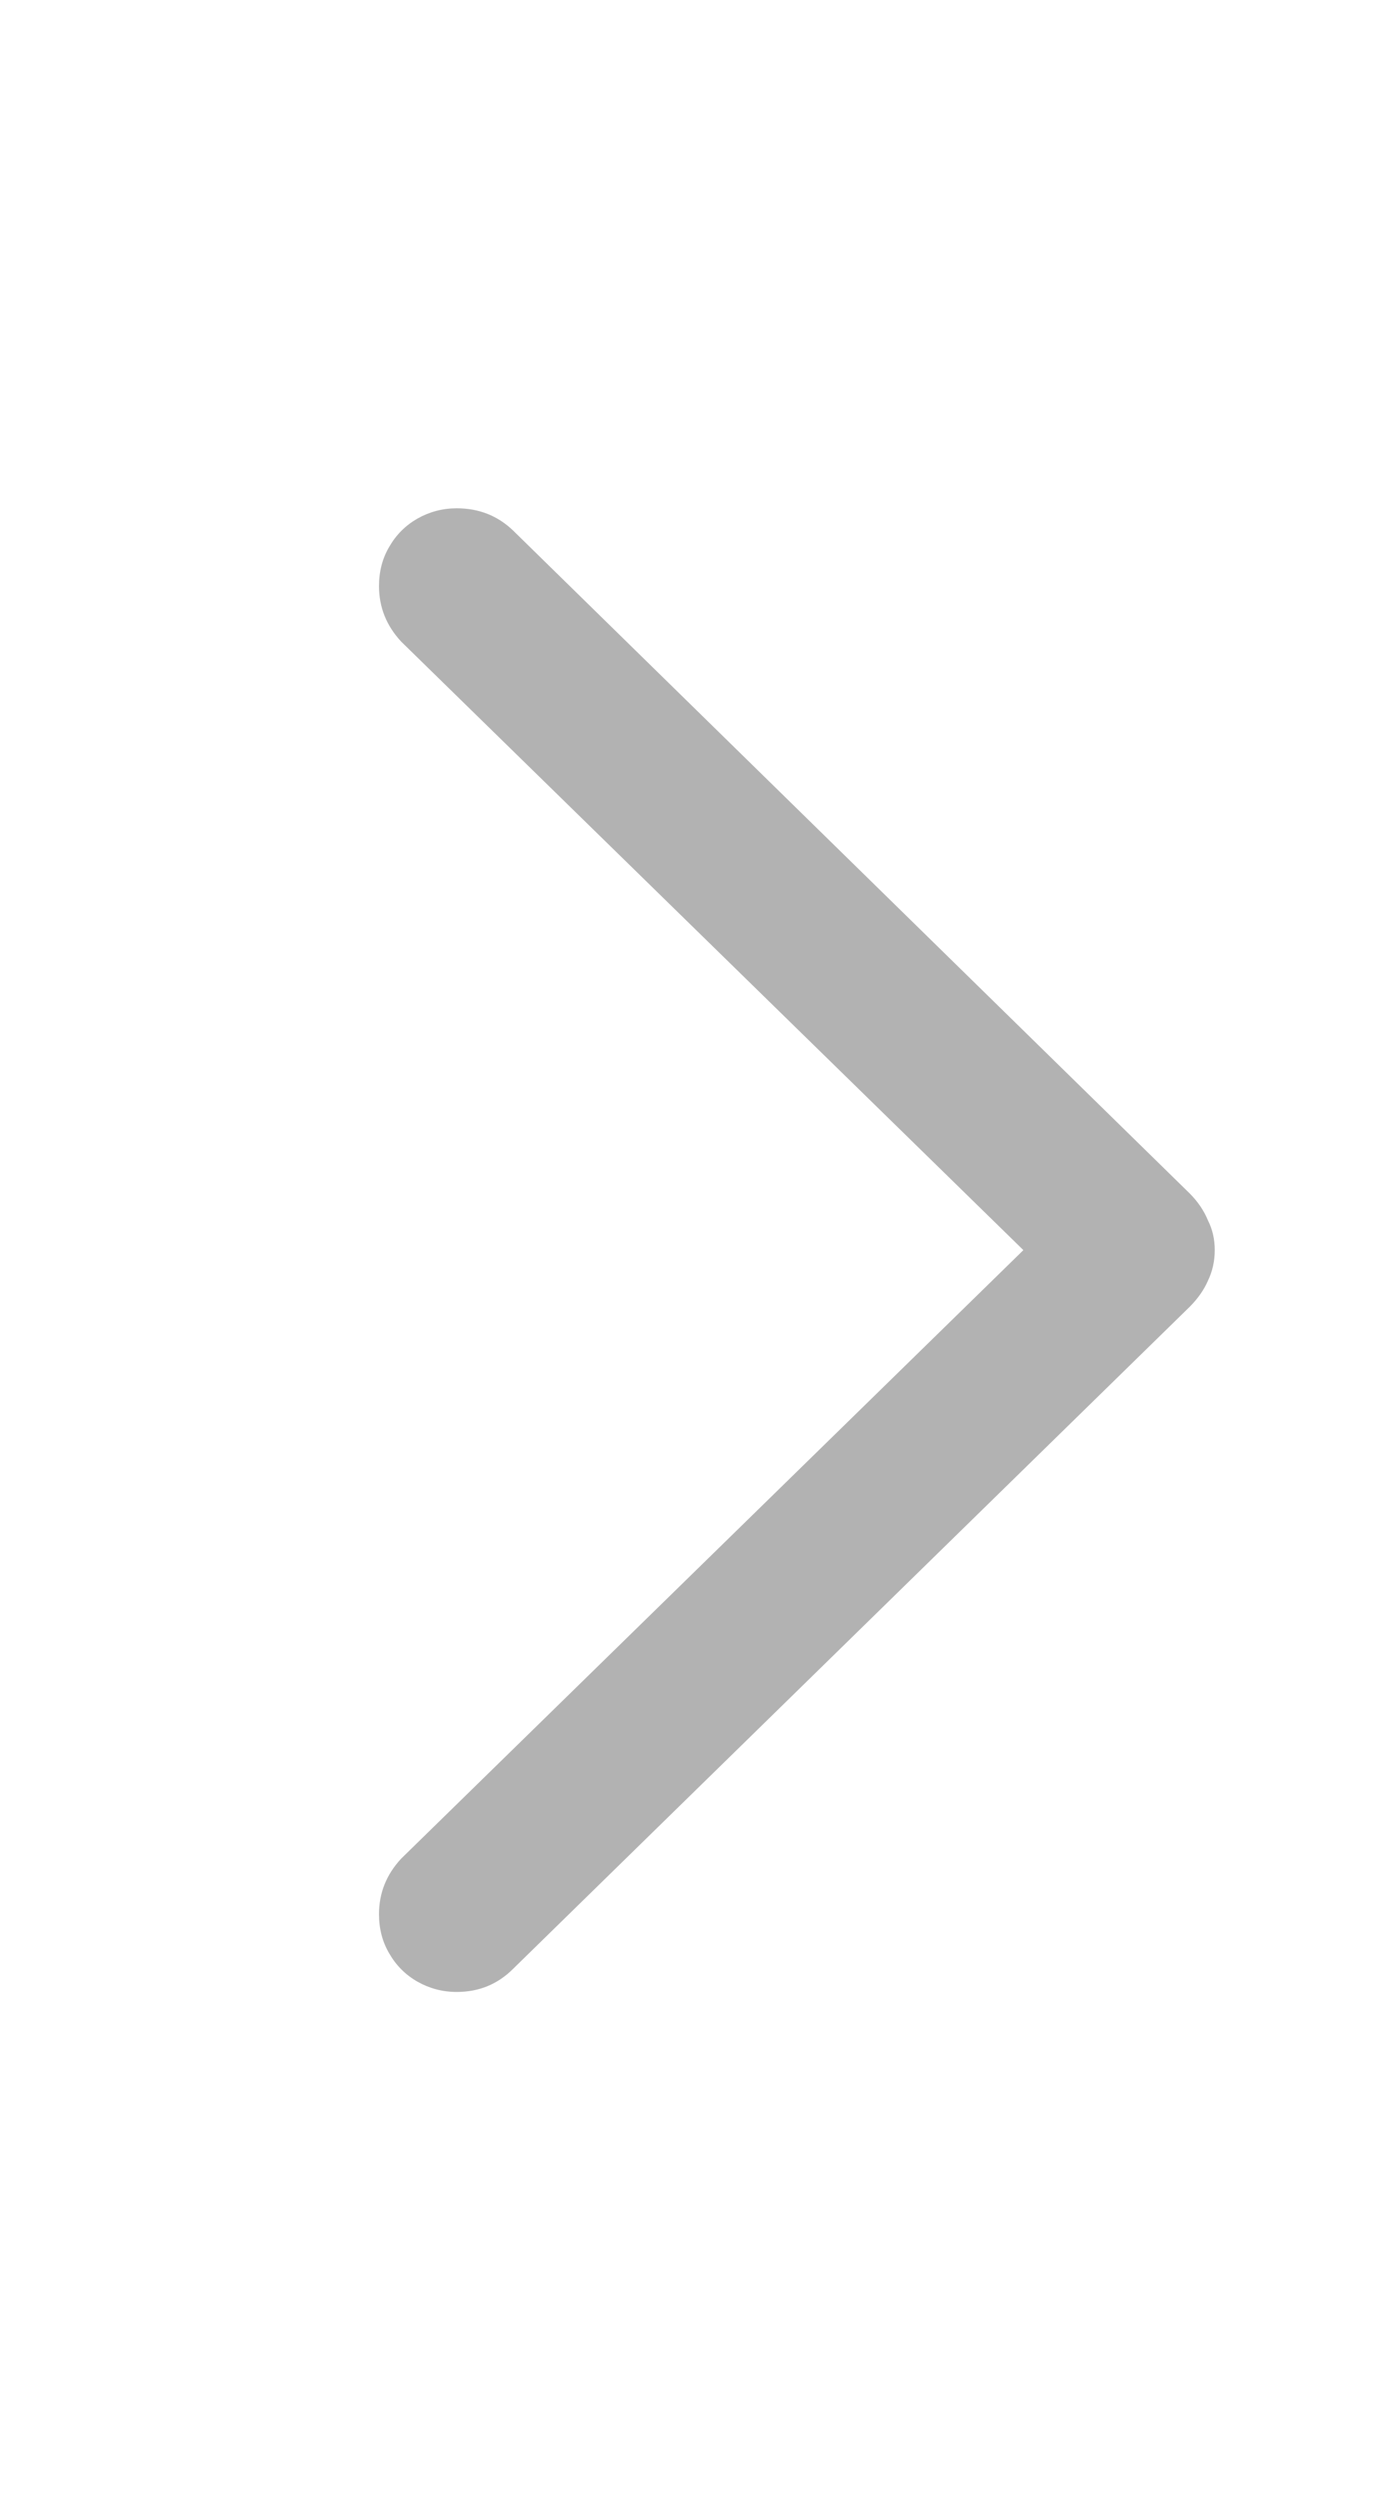 <?xml version="1.0" encoding="utf-8"?>
<svg xmlns="http://www.w3.org/2000/svg" fill="none" height="100%" overflow="visible" preserveAspectRatio="none" style="display: block;" viewBox="0 0 11 20" width="100%">
<g id="Frame 3012">
<path d="M9.718 10C9.718 10.087 9.7 10.169 9.663 10.246C9.631 10.319 9.583 10.387 9.52 10.451L4.105 15.749C3.982 15.872 3.832 15.934 3.654 15.934C3.54 15.934 3.436 15.906 3.34 15.852C3.244 15.797 3.169 15.722 3.114 15.626C3.06 15.535 3.032 15.43 3.032 15.312C3.032 15.143 3.091 14.995 3.21 14.867L8.187 10L3.21 5.133C3.091 5.005 3.032 4.857 3.032 4.688C3.032 4.57 3.06 4.465 3.114 4.374C3.169 4.278 3.244 4.203 3.34 4.148C3.436 4.094 3.54 4.066 3.654 4.066C3.832 4.066 3.982 4.126 4.105 4.244L9.52 9.549C9.583 9.613 9.631 9.683 9.663 9.761C9.7 9.834 9.718 9.913 9.718 10Z" fill="#B2B2B2" id=""/>
</g>
</svg>